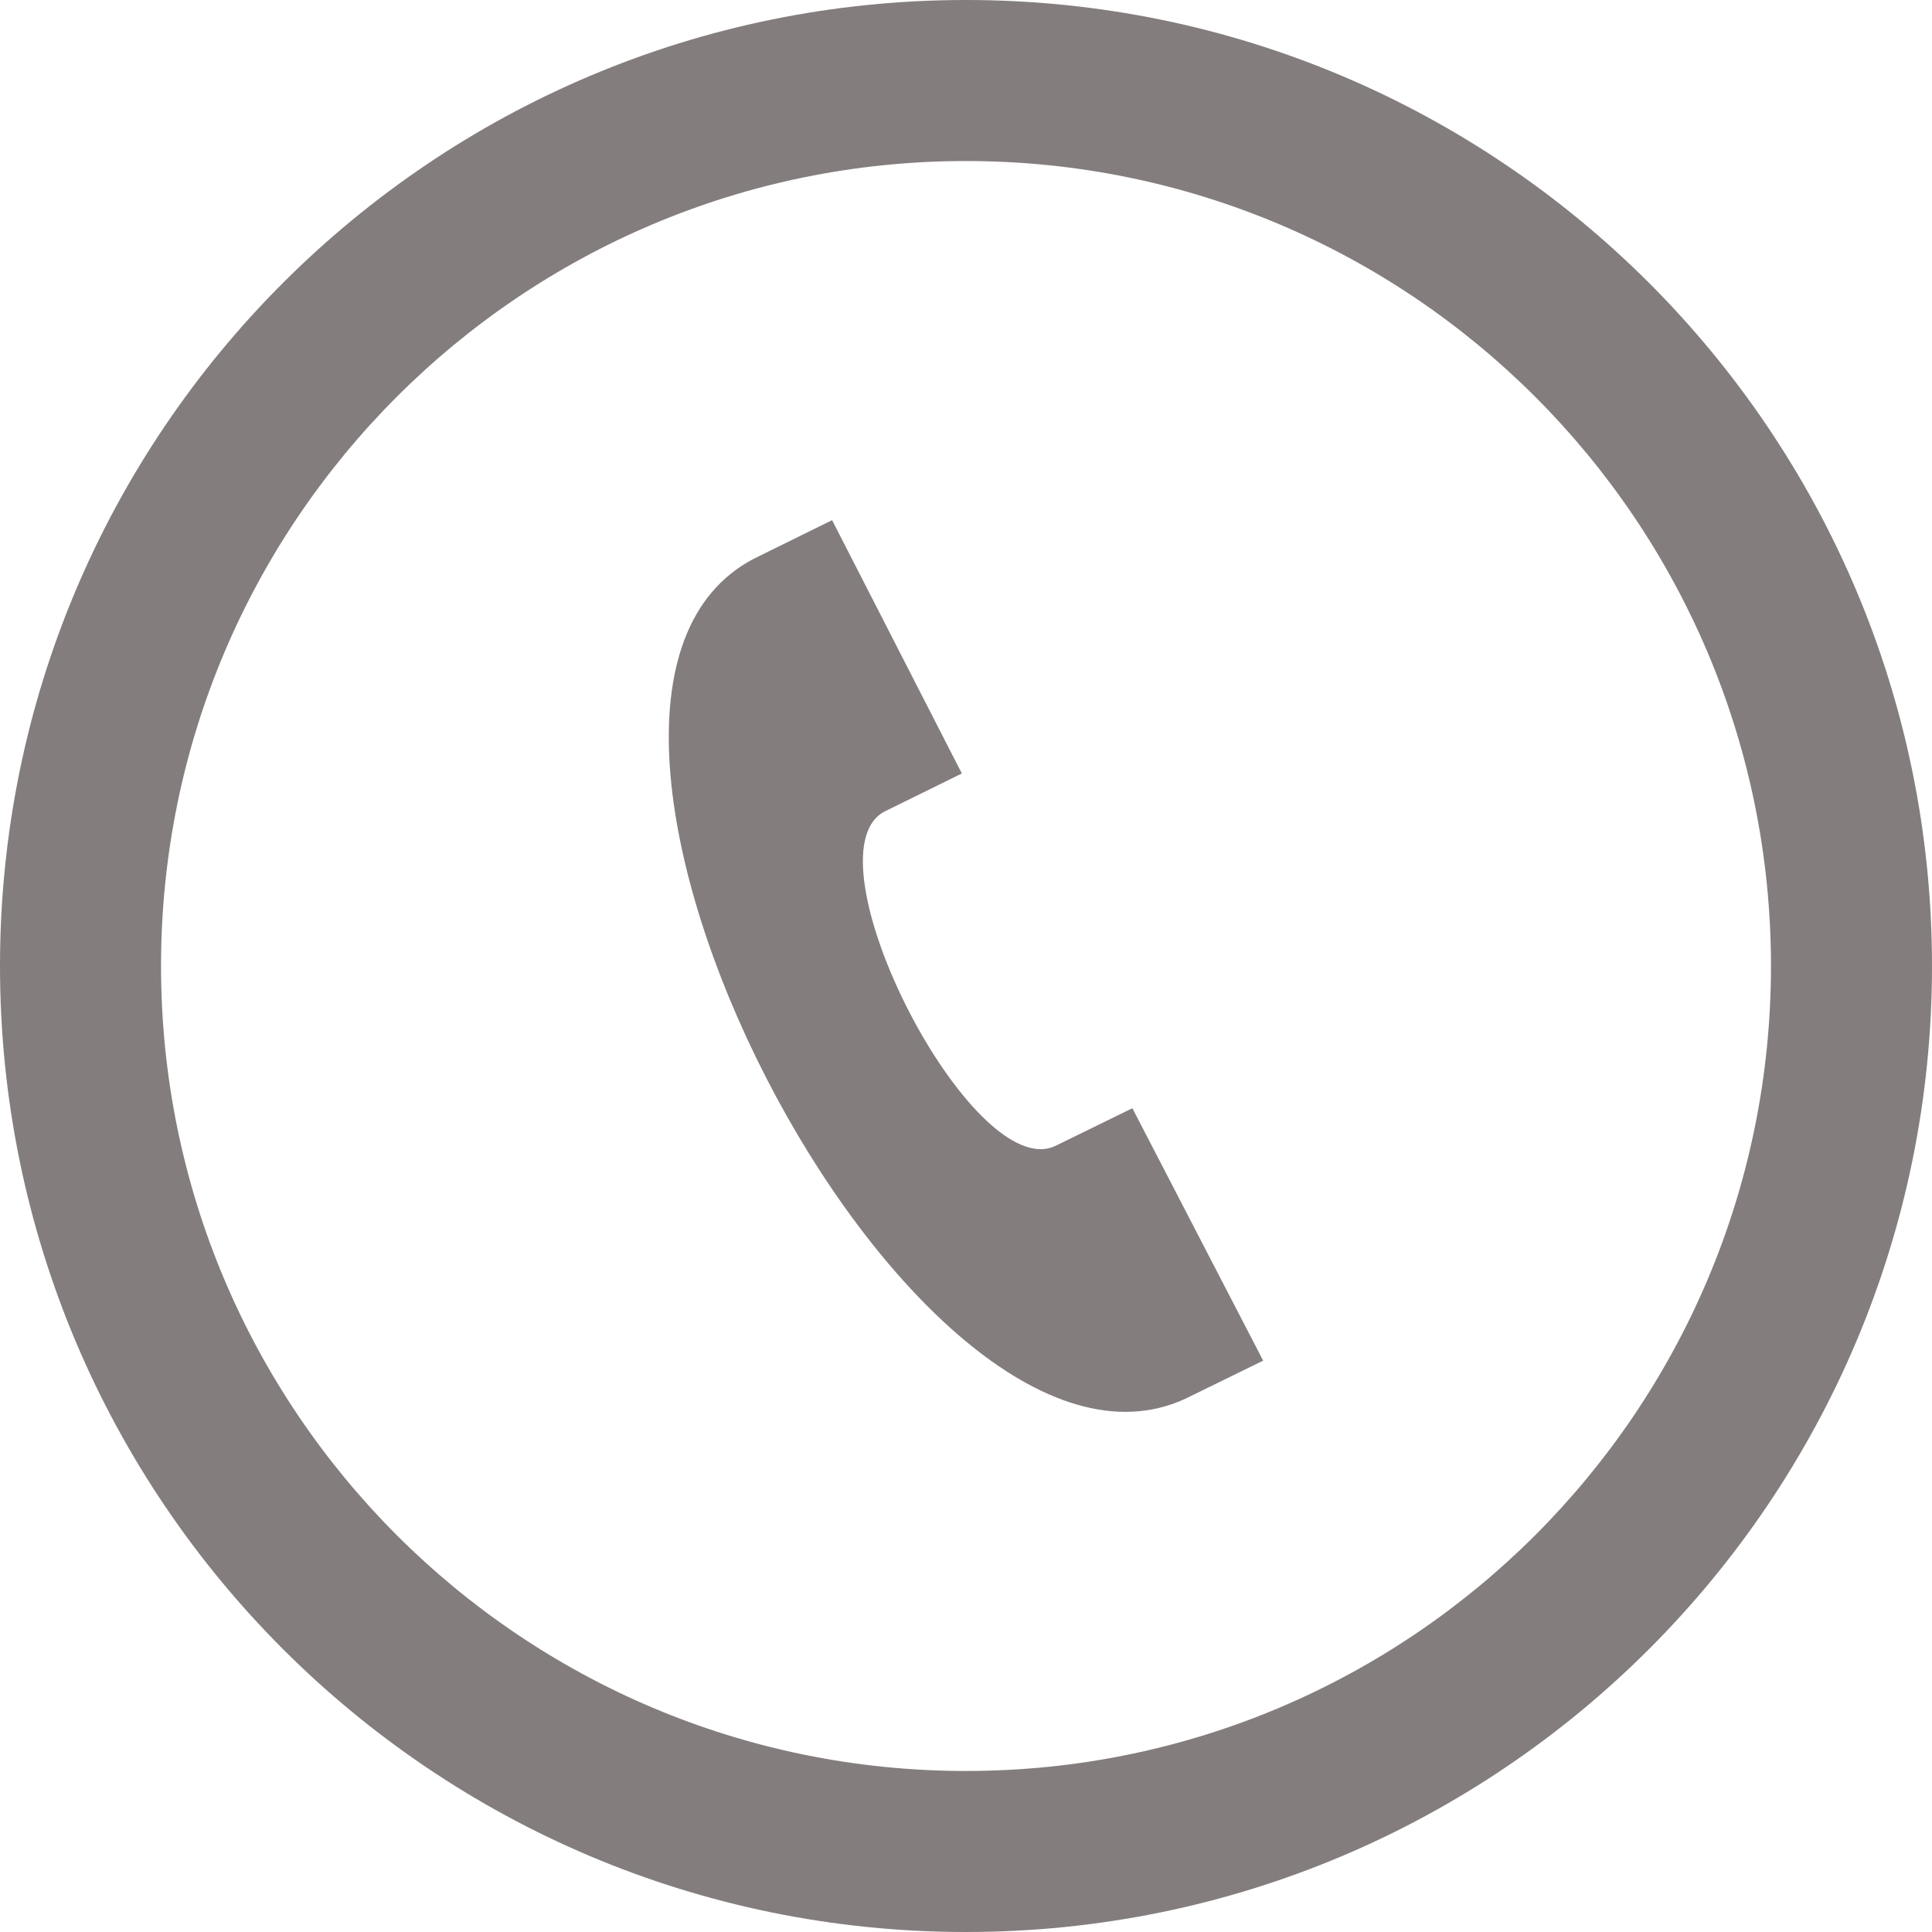 <svg width="26" height="26" viewBox="0 0 26 26" fill="none" xmlns="http://www.w3.org/2000/svg">
<path fill-rule="evenodd" clip-rule="evenodd" d="M13 26C20.18 26 26 20.18 26 13C26 5.82 20.18 0 13 0C5.82 0 0 5.82 0 13C0 20.18 5.82 26 13 26ZM13 23.833C18.983 23.833 23.833 18.983 23.833 13C23.833 7.017 18.983 2.167 13 2.167C7.017 2.167 2.167 7.017 2.167 13C2.167 18.983 7.017 23.833 13 23.833Z" fill="#847D7D"/>
<path d="M10.145 7.519C6.544 9.397 12.261 20.511 15.945 18.827L16.999 18.311L15.239 14.914L14.207 15.419C13.087 15.962 10.807 11.509 11.902 10.922L12.944 10.409L11.198 7L10.145 7.519Z" fill="#847D7D"/>
</svg>
